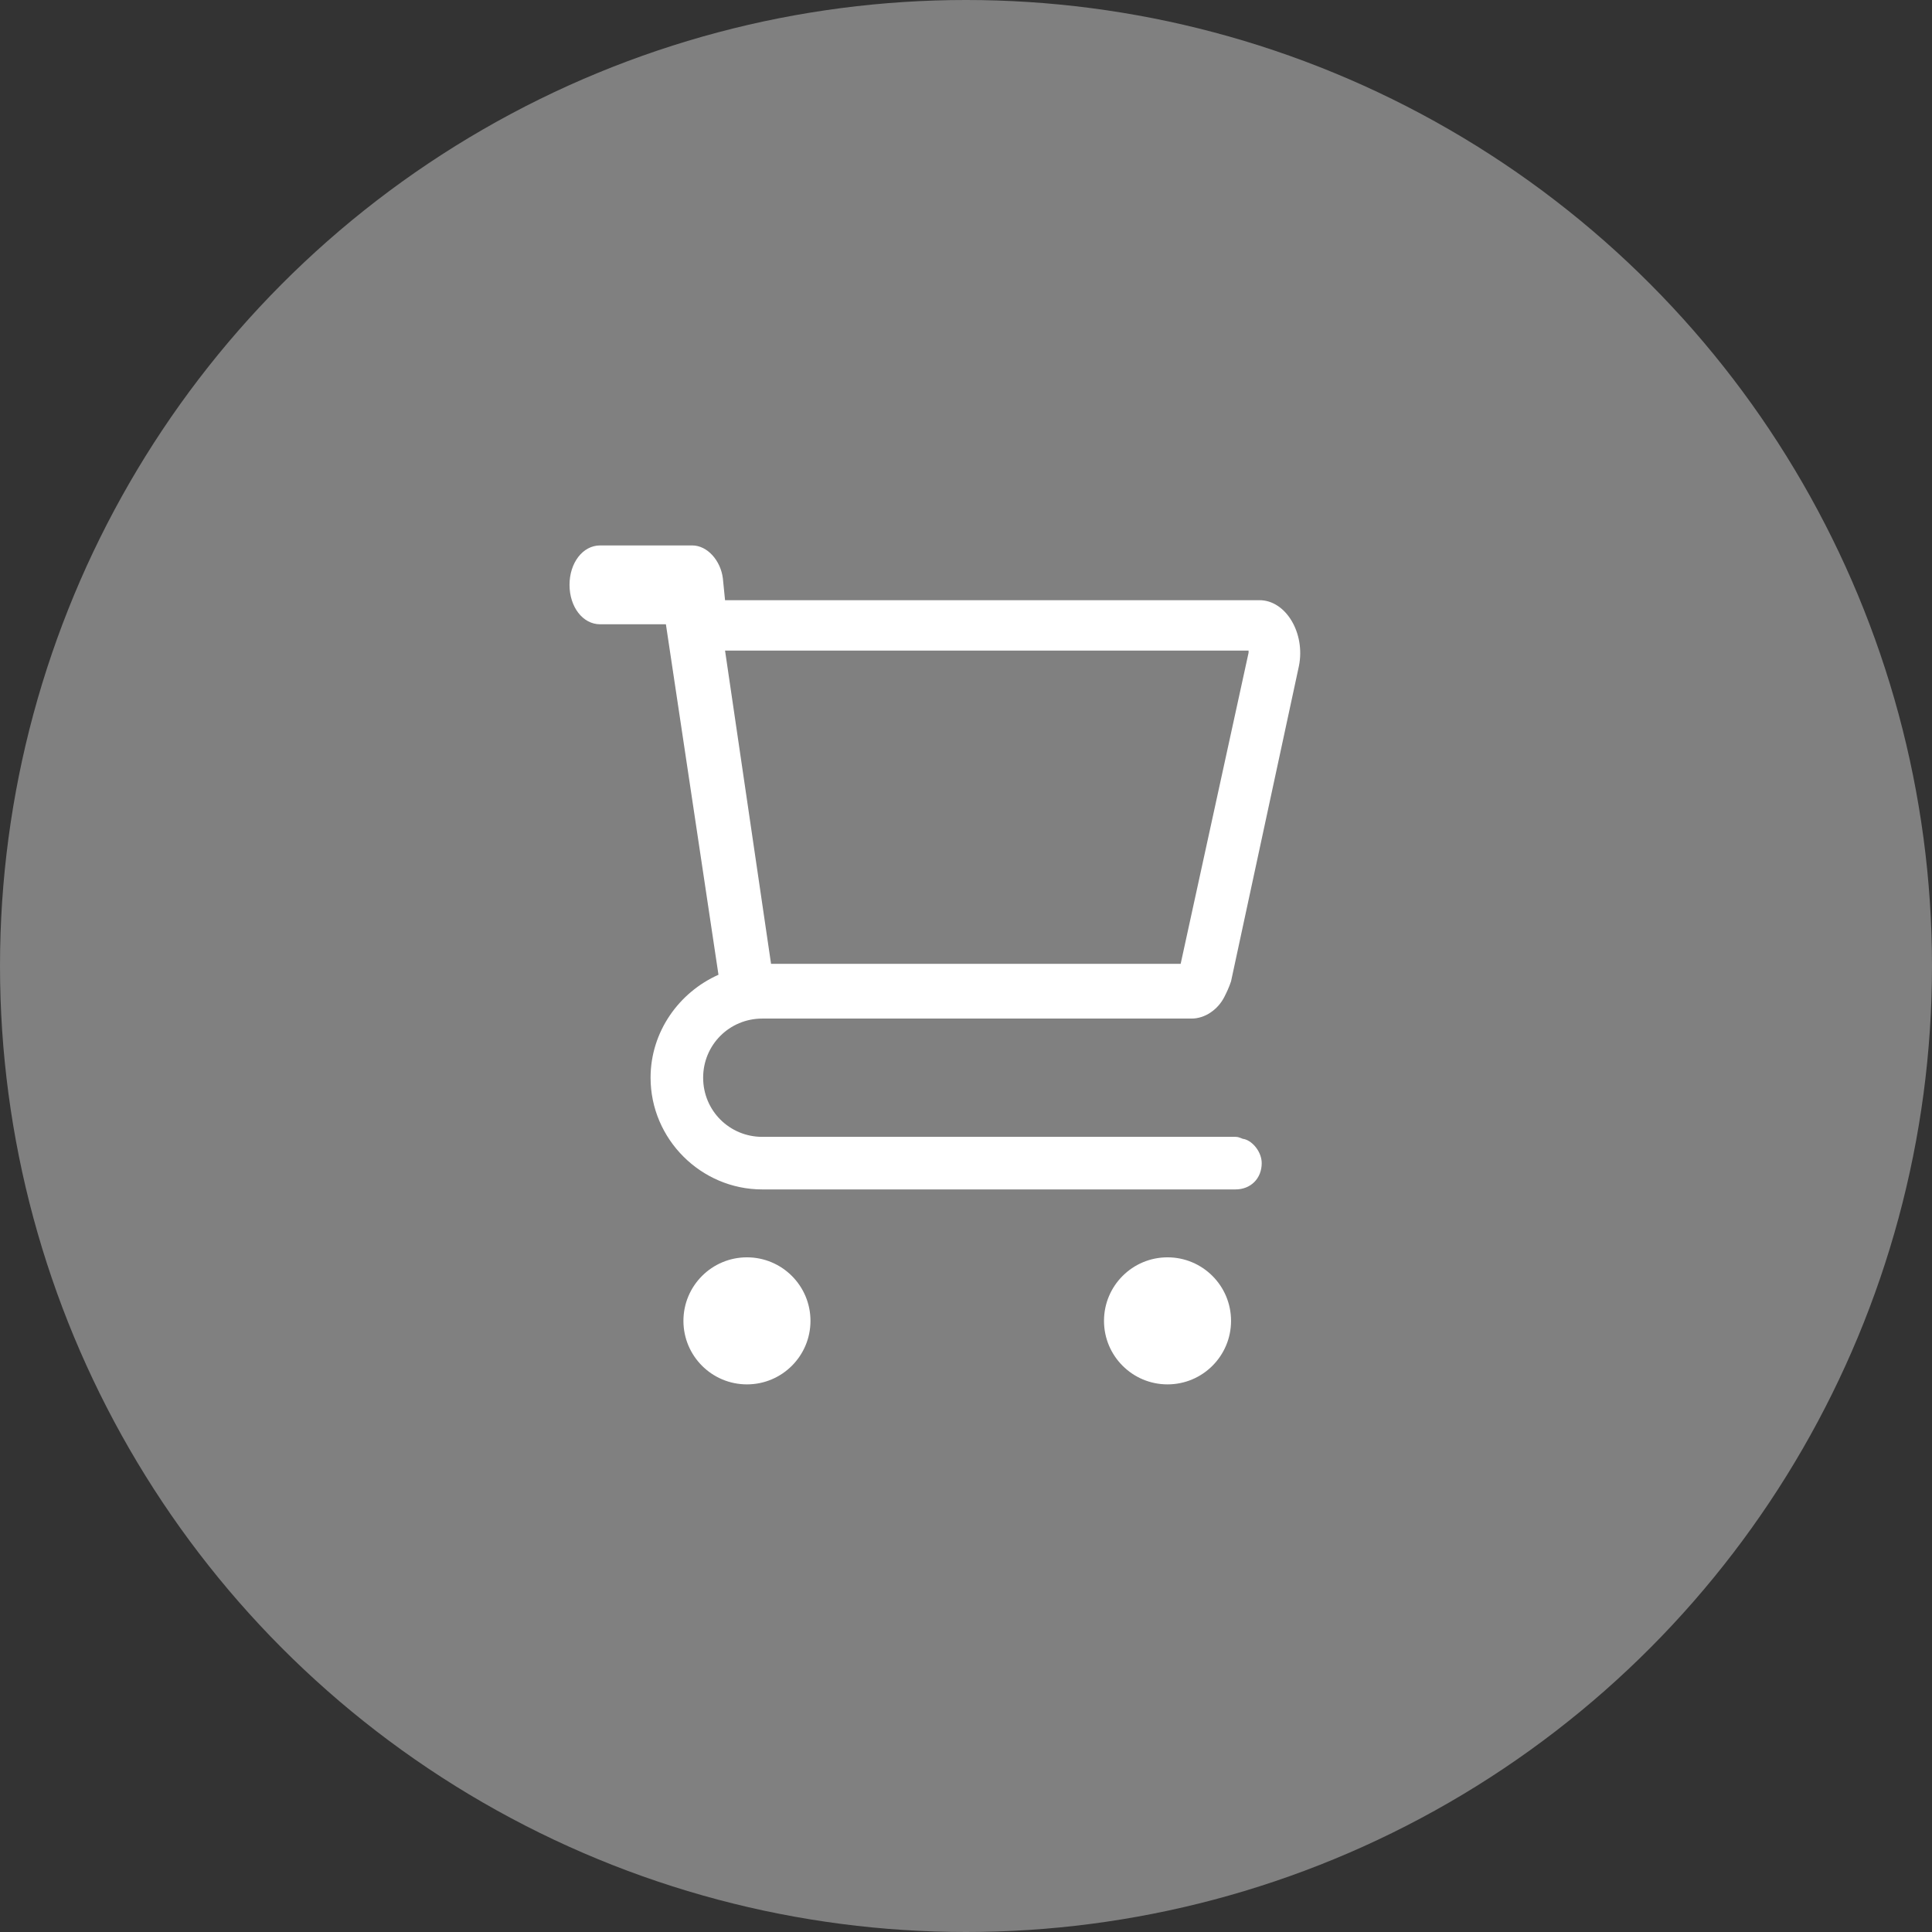 <?xml version="1.0" encoding="utf-8"?>
<!-- Generator: Adobe Illustrator 19.0.0, SVG Export Plug-In . SVG Version: 6.00 Build 0)  -->
<svg version="1.1" id="Capa_1" xmlns="http://www.w3.org/2000/svg" xmlns:xlink="http://www.w3.org/1999/xlink" x="0px" y="0px"
	 viewBox="-261 352.8 88.2 88.2" style="enable-background:new -261 352.8 88.2 88.2;" xml:space="preserve">
<rect x="-261" y="352.8" width="88.2" height="88.2" fill="#333333" stroke="none"/>
<style type="text/css">
	.st0{fill:#808080;}
	.st1{fill:#FFFFFF;}
</style>
<circle id="XMLID_3387_" class="st0" cx="-216.9" cy="396.9" r="44.1"/>
<g id="XMLID_3090_">
	<circle id="XMLID_3320_" class="st1" cx="-226.9" cy="413.1" r="2.9"/>
	<circle id="XMLID_3318_" class="st1" cx="-207.7" cy="413.1" r="2.9"/>
	<path id="XMLID_3092_" class="st1" d="M-226.2,399.3h1.2h16.6h1.8c0.6,0,1.2-0.4,1.5-1c0.1-0.2,0.2-0.4,0.3-0.7l3.1-14.4
		c0.3-1.5-0.6-3-1.8-3h-24.4l-0.1-1c-0.1-0.8-0.7-1.5-1.4-1.5h-4.2c-0.8,0-1.4,0.8-1.4,1.8s0.6,1.8,1.4,1.8h3l2.4,16
		c-1.8,0.8-3.1,2.6-3.1,4.7c0,2.8,2.3,5.1,5.1,5.1h16.7h1h3.9c0.7,0,1.2-0.5,1.2-1.2c0-0.5-0.4-1-0.8-1.1c-0.1,0-0.2-0.1-0.4-0.1
		h-3.9h-1h-3h-13.7c-1.5,0-2.7-1.2-2.7-2.7S-227.7,399.3-226.2,399.3z M-227.9,382.5h23.9v0.1l-3.1,14.2h-1.3c0,0,0,0-0.1,0h-17.3
		L-227.9,382.5L-227.9,382.5z"/>
</g>
</svg>
